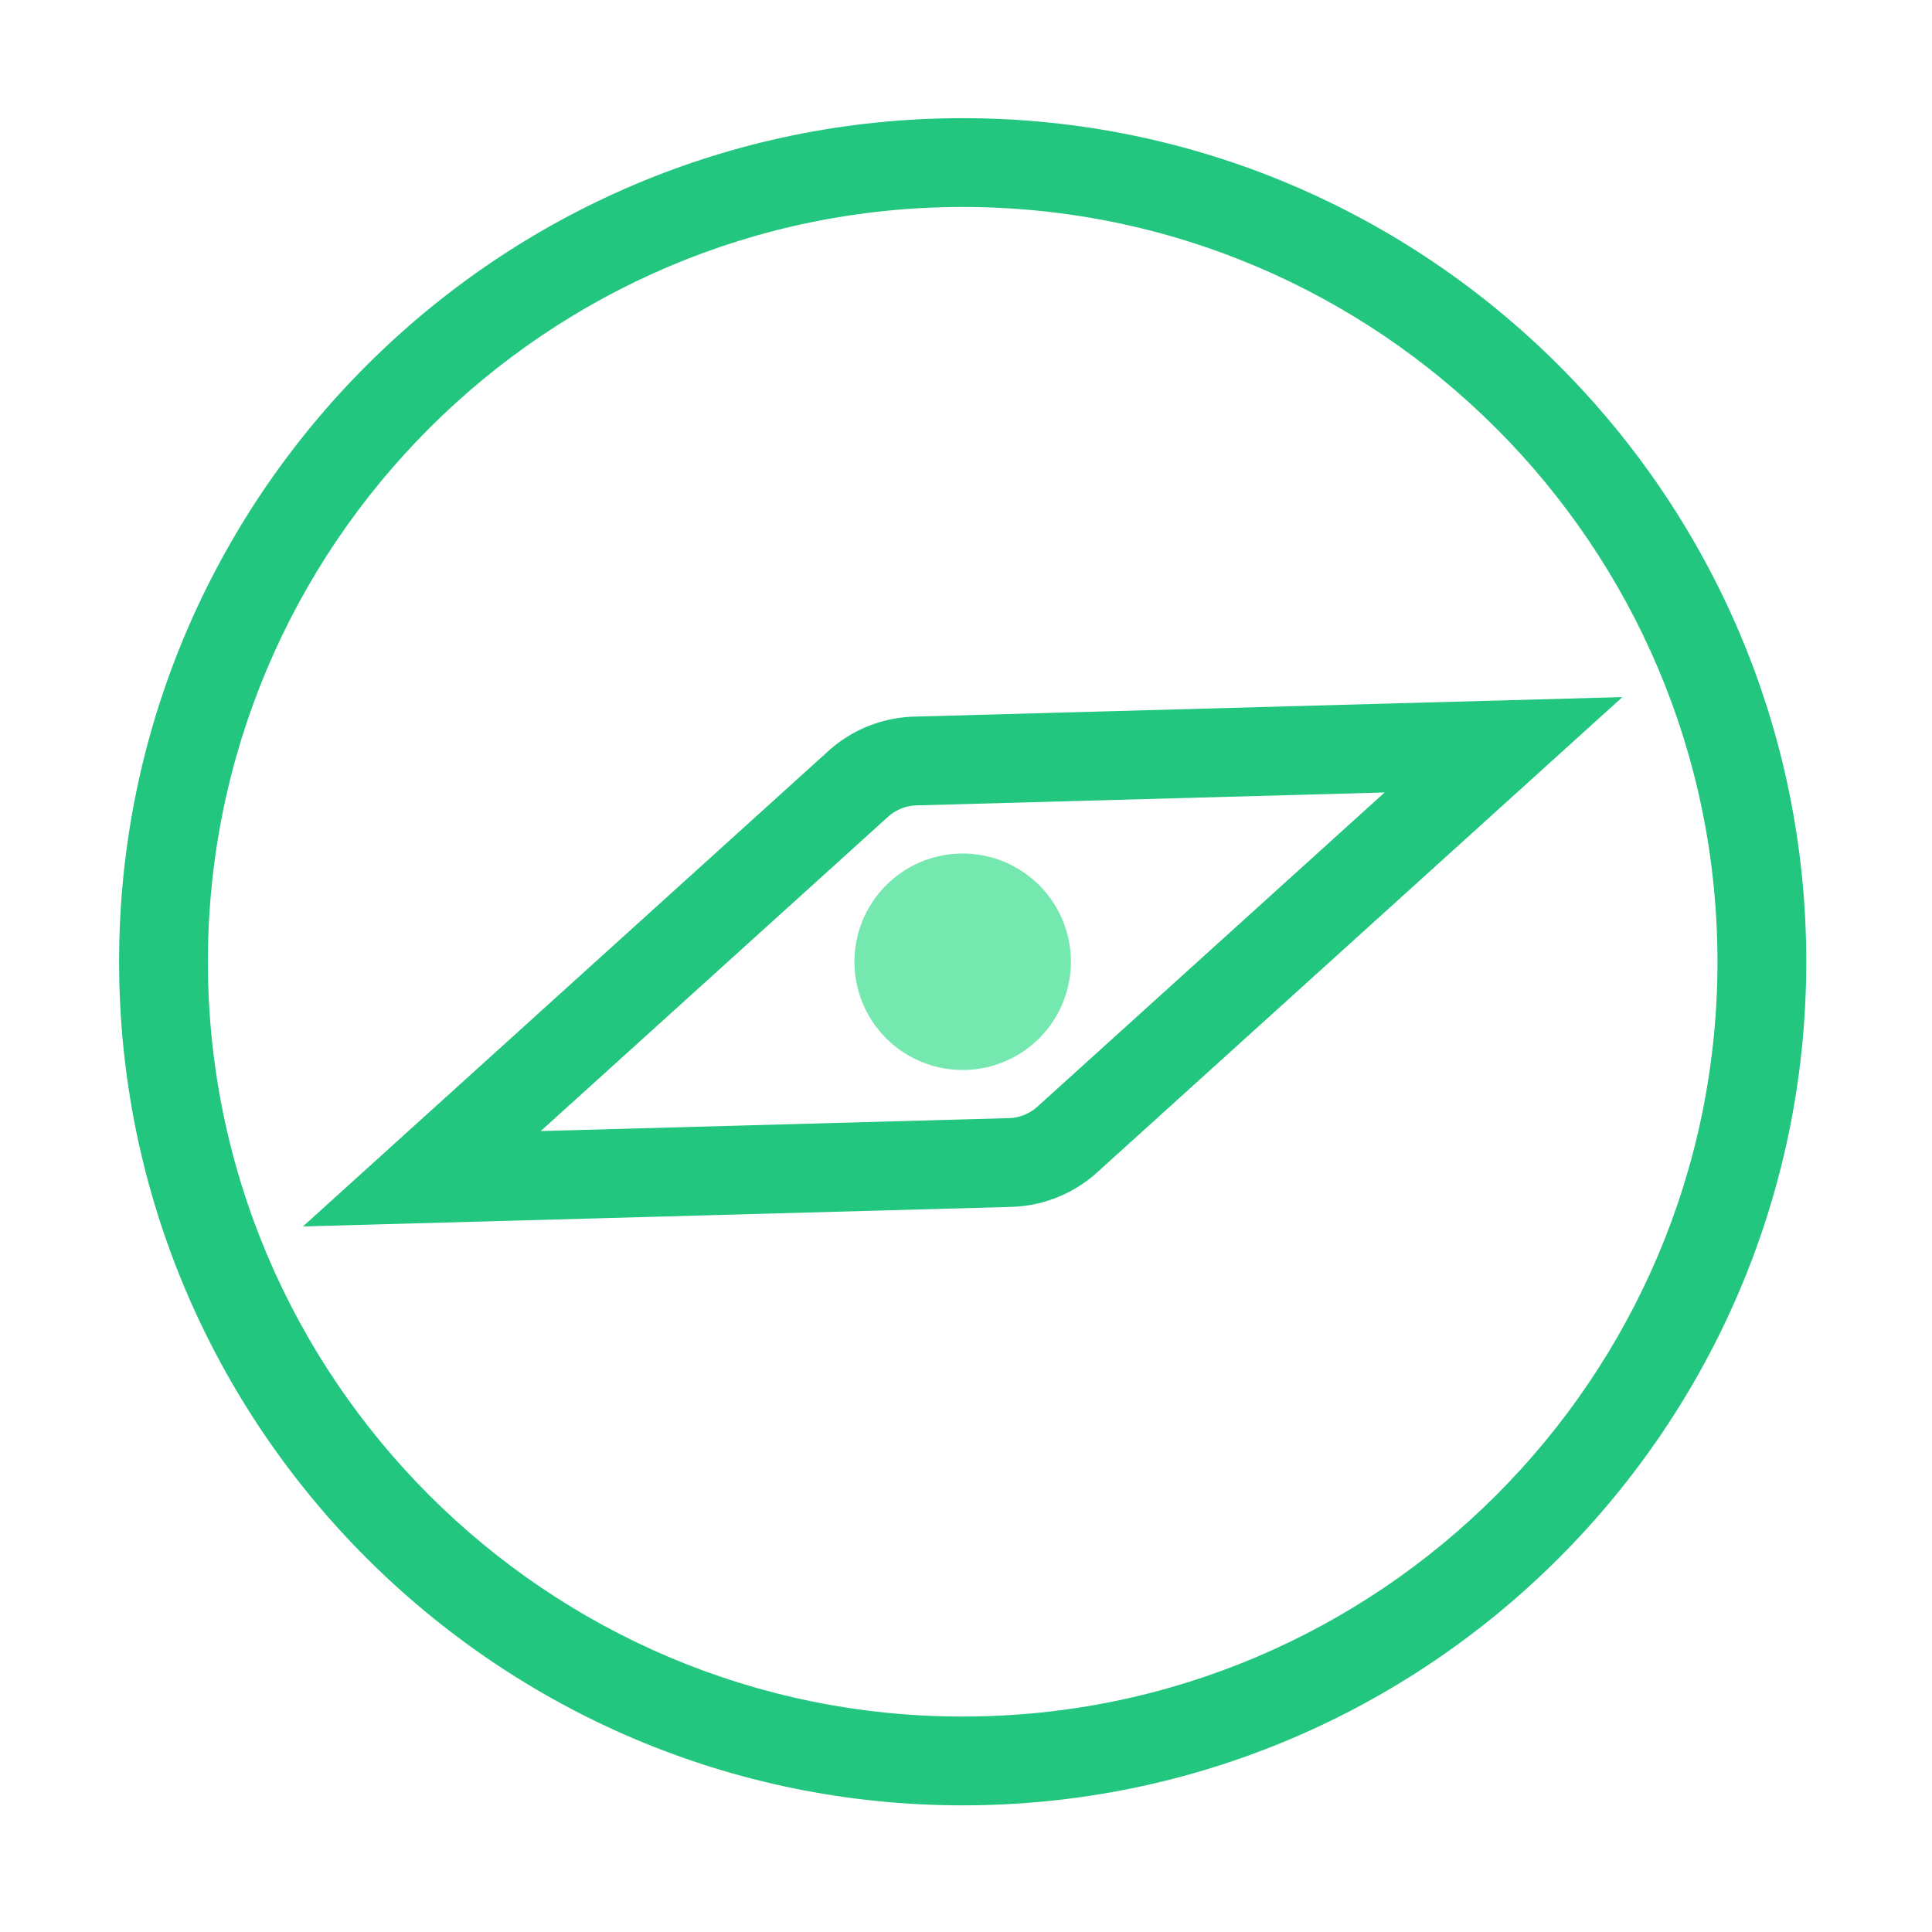 <?xml version="1.0" encoding="utf-8"?>
<!-- Uploaded to: SVG Repo, www.svgrepo.com, Generator: SVG Repo Mixer Tools -->
<svg width="800px" height="800px" viewBox="0 0 1024 1024" class="icon"  version="1.1" xmlns="http://www.w3.org/2000/svg"><path d="M510.244 62.633c-246.541 0-447.12 200.579-447.12 447.12s200.579 447.12 447.12 447.12 447.12-200.579 447.12-447.12-200.58-447.12-447.12-447.12z m0 847.175c-220.595 0-400.055-179.459-400.055-400.055S289.648 109.698 510.244 109.698 910.299 289.158 910.299 509.754 730.839 909.808 510.244 909.808z" fill="#22C67F" /><path d="M484.482 379.83a70.7 70.7 0 0 0-45.41 18.201l-278.497 252.011 375.431-10.365a70.706 70.706 0 0 0 45.423-18.213L859.913 369.464l-375.431 10.366z m65.381 206.715a23.658 23.658 0 0 1-15.168 6.09l-248.093 6.849 184.033-166.533a23.617 23.617 0 0 1 15.156-6.079l248.093-6.849-184.021 166.522z" fill="#22C67F" /><path d="M510.243 509.754m-57.361 0a57.361 57.361 0 1 0 114.722 0 57.361 57.361 0 1 0-114.722 0Z" fill="#74E8AE" /></svg>